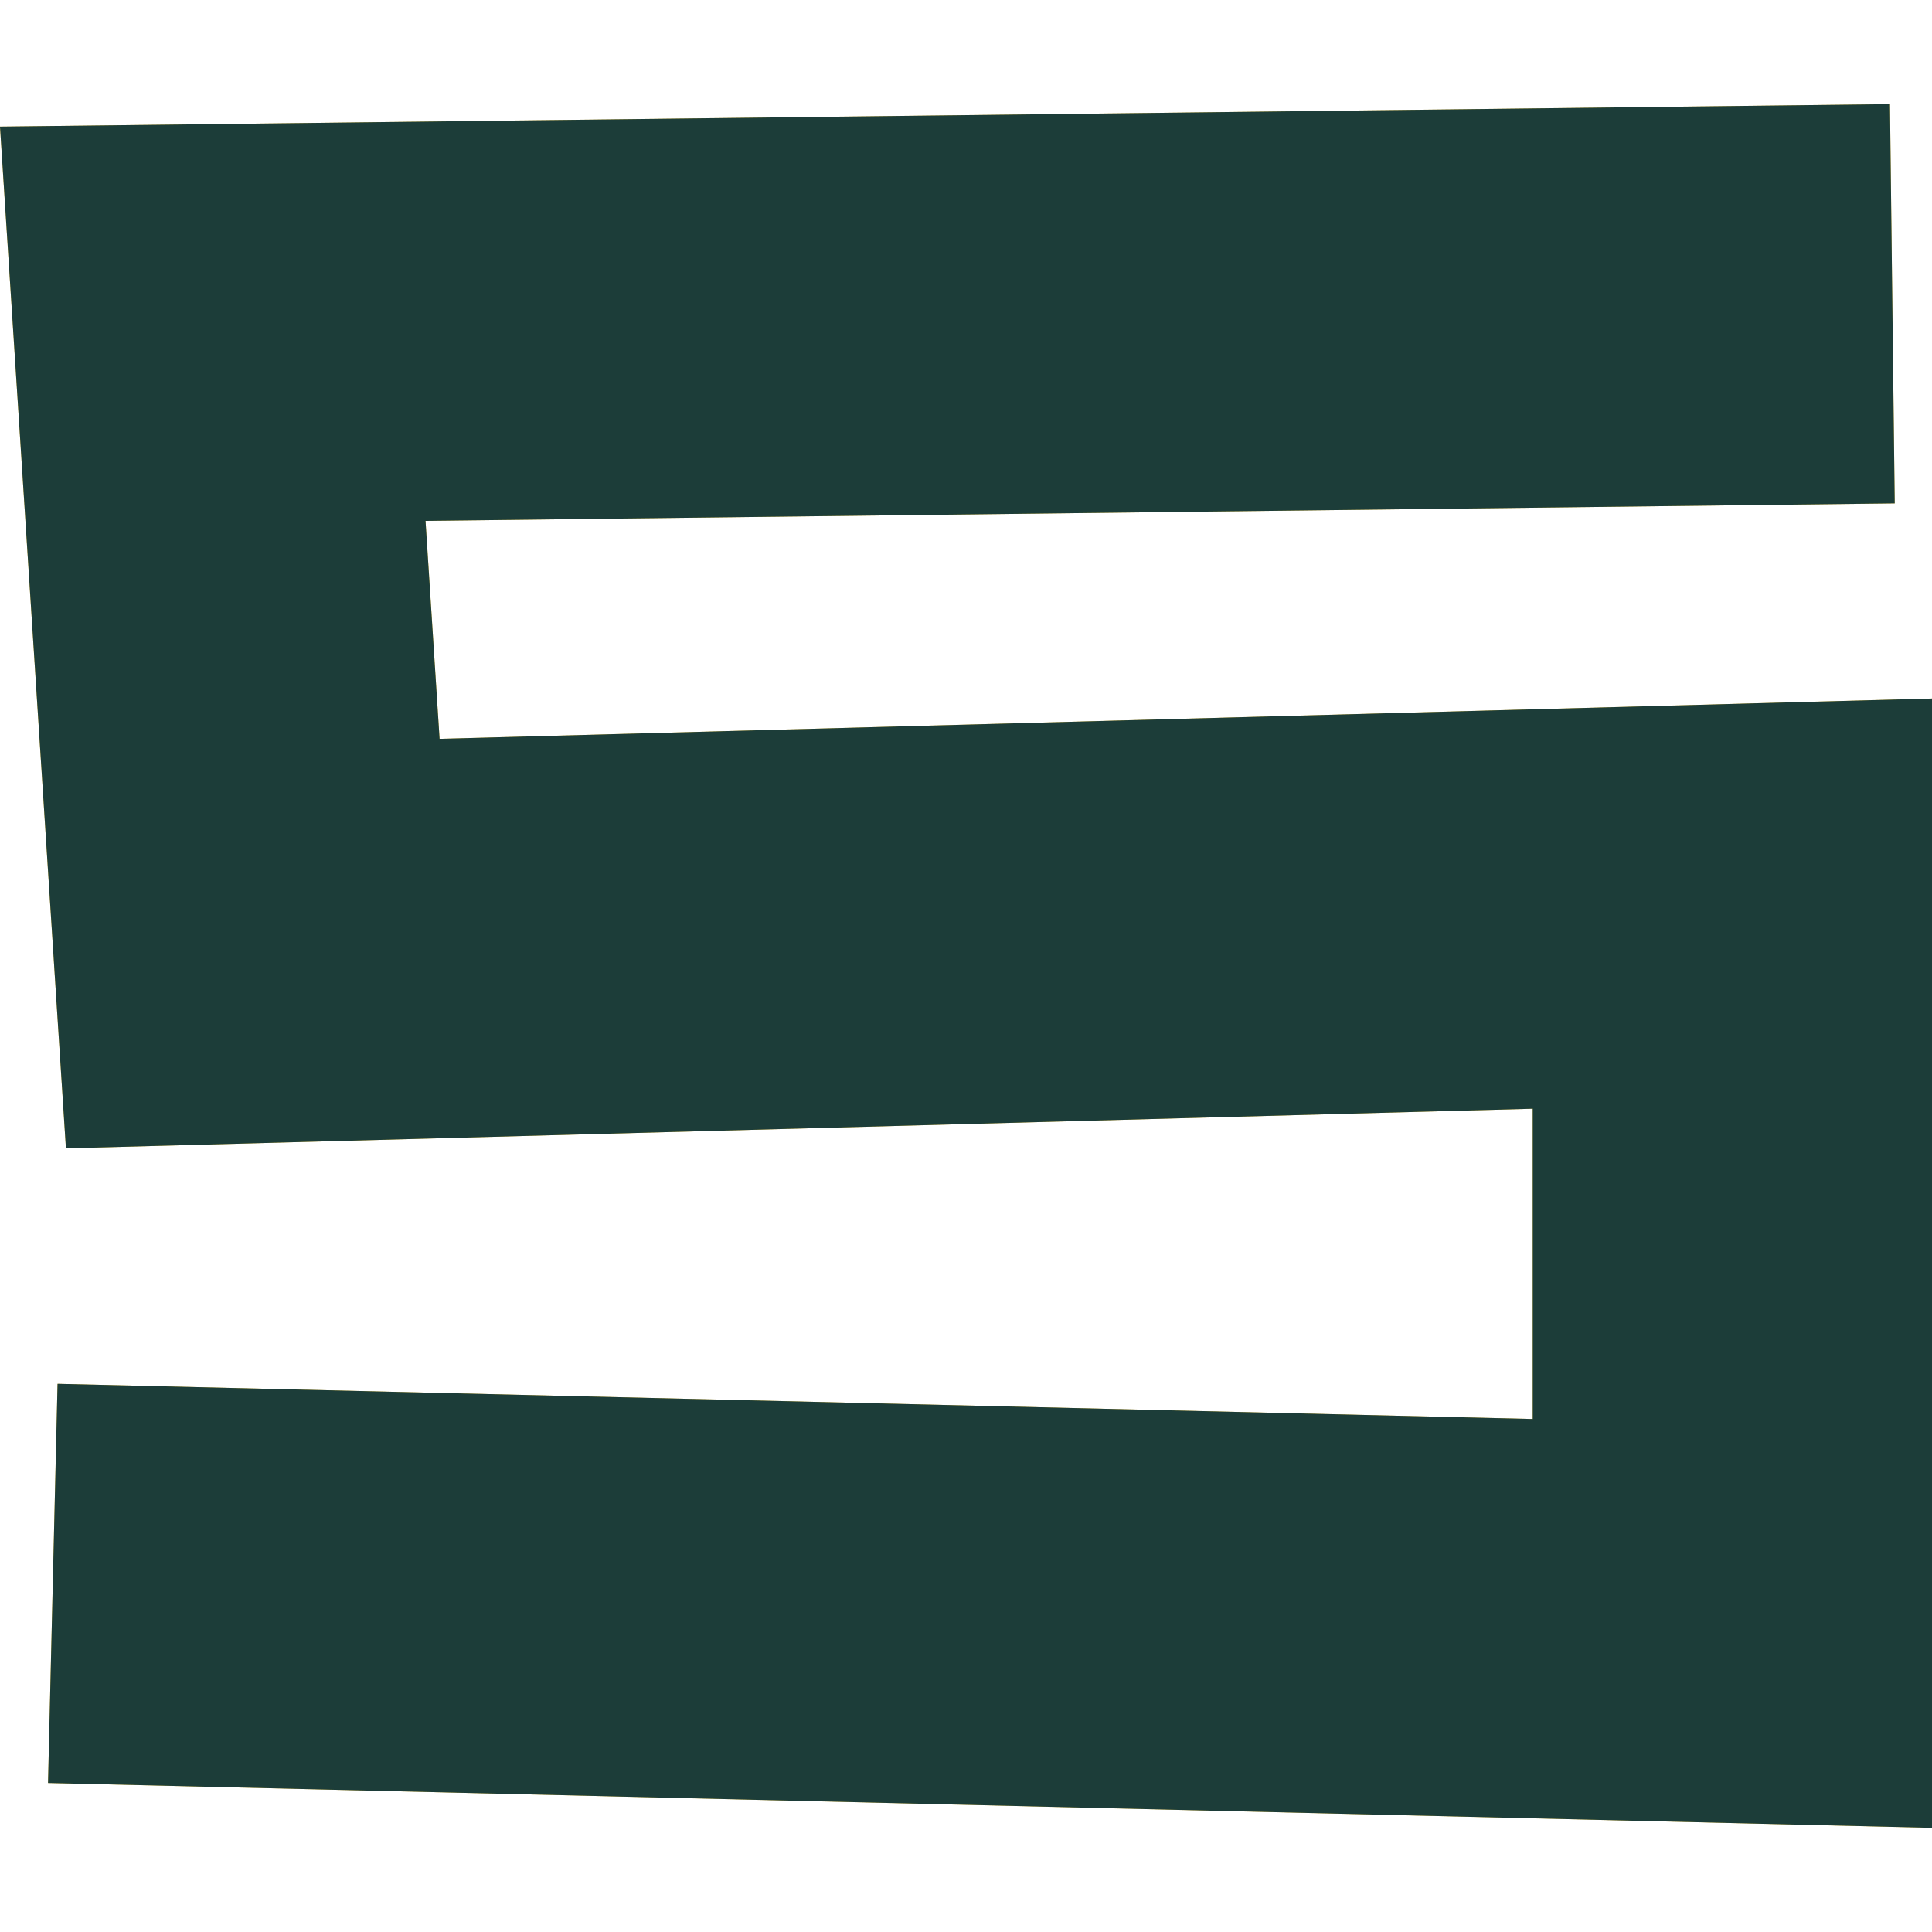 <svg width="71" height="71" viewBox="0 0 71 71" fill="none" xmlns="http://www.w3.org/2000/svg">
<path d="M71 67.173L1.765 65.524L2.115 50.856L56.327 52.148V40.745L2.423 42.201L0 4.654L69.455 3.827L69.63 18.499L15.638 19.141L16.154 27.152L71 25.67V67.173Z" fill="#FFCC3E"/>
<path d="M71 67.173L1.765 65.524L2.115 50.856L56.327 52.148V40.745L2.423 42.201L0 4.654L69.455 3.827L69.63 18.499L15.638 19.141L16.154 27.152L71 25.67V67.173Z" fill="#1C3D39"/>
</svg>
